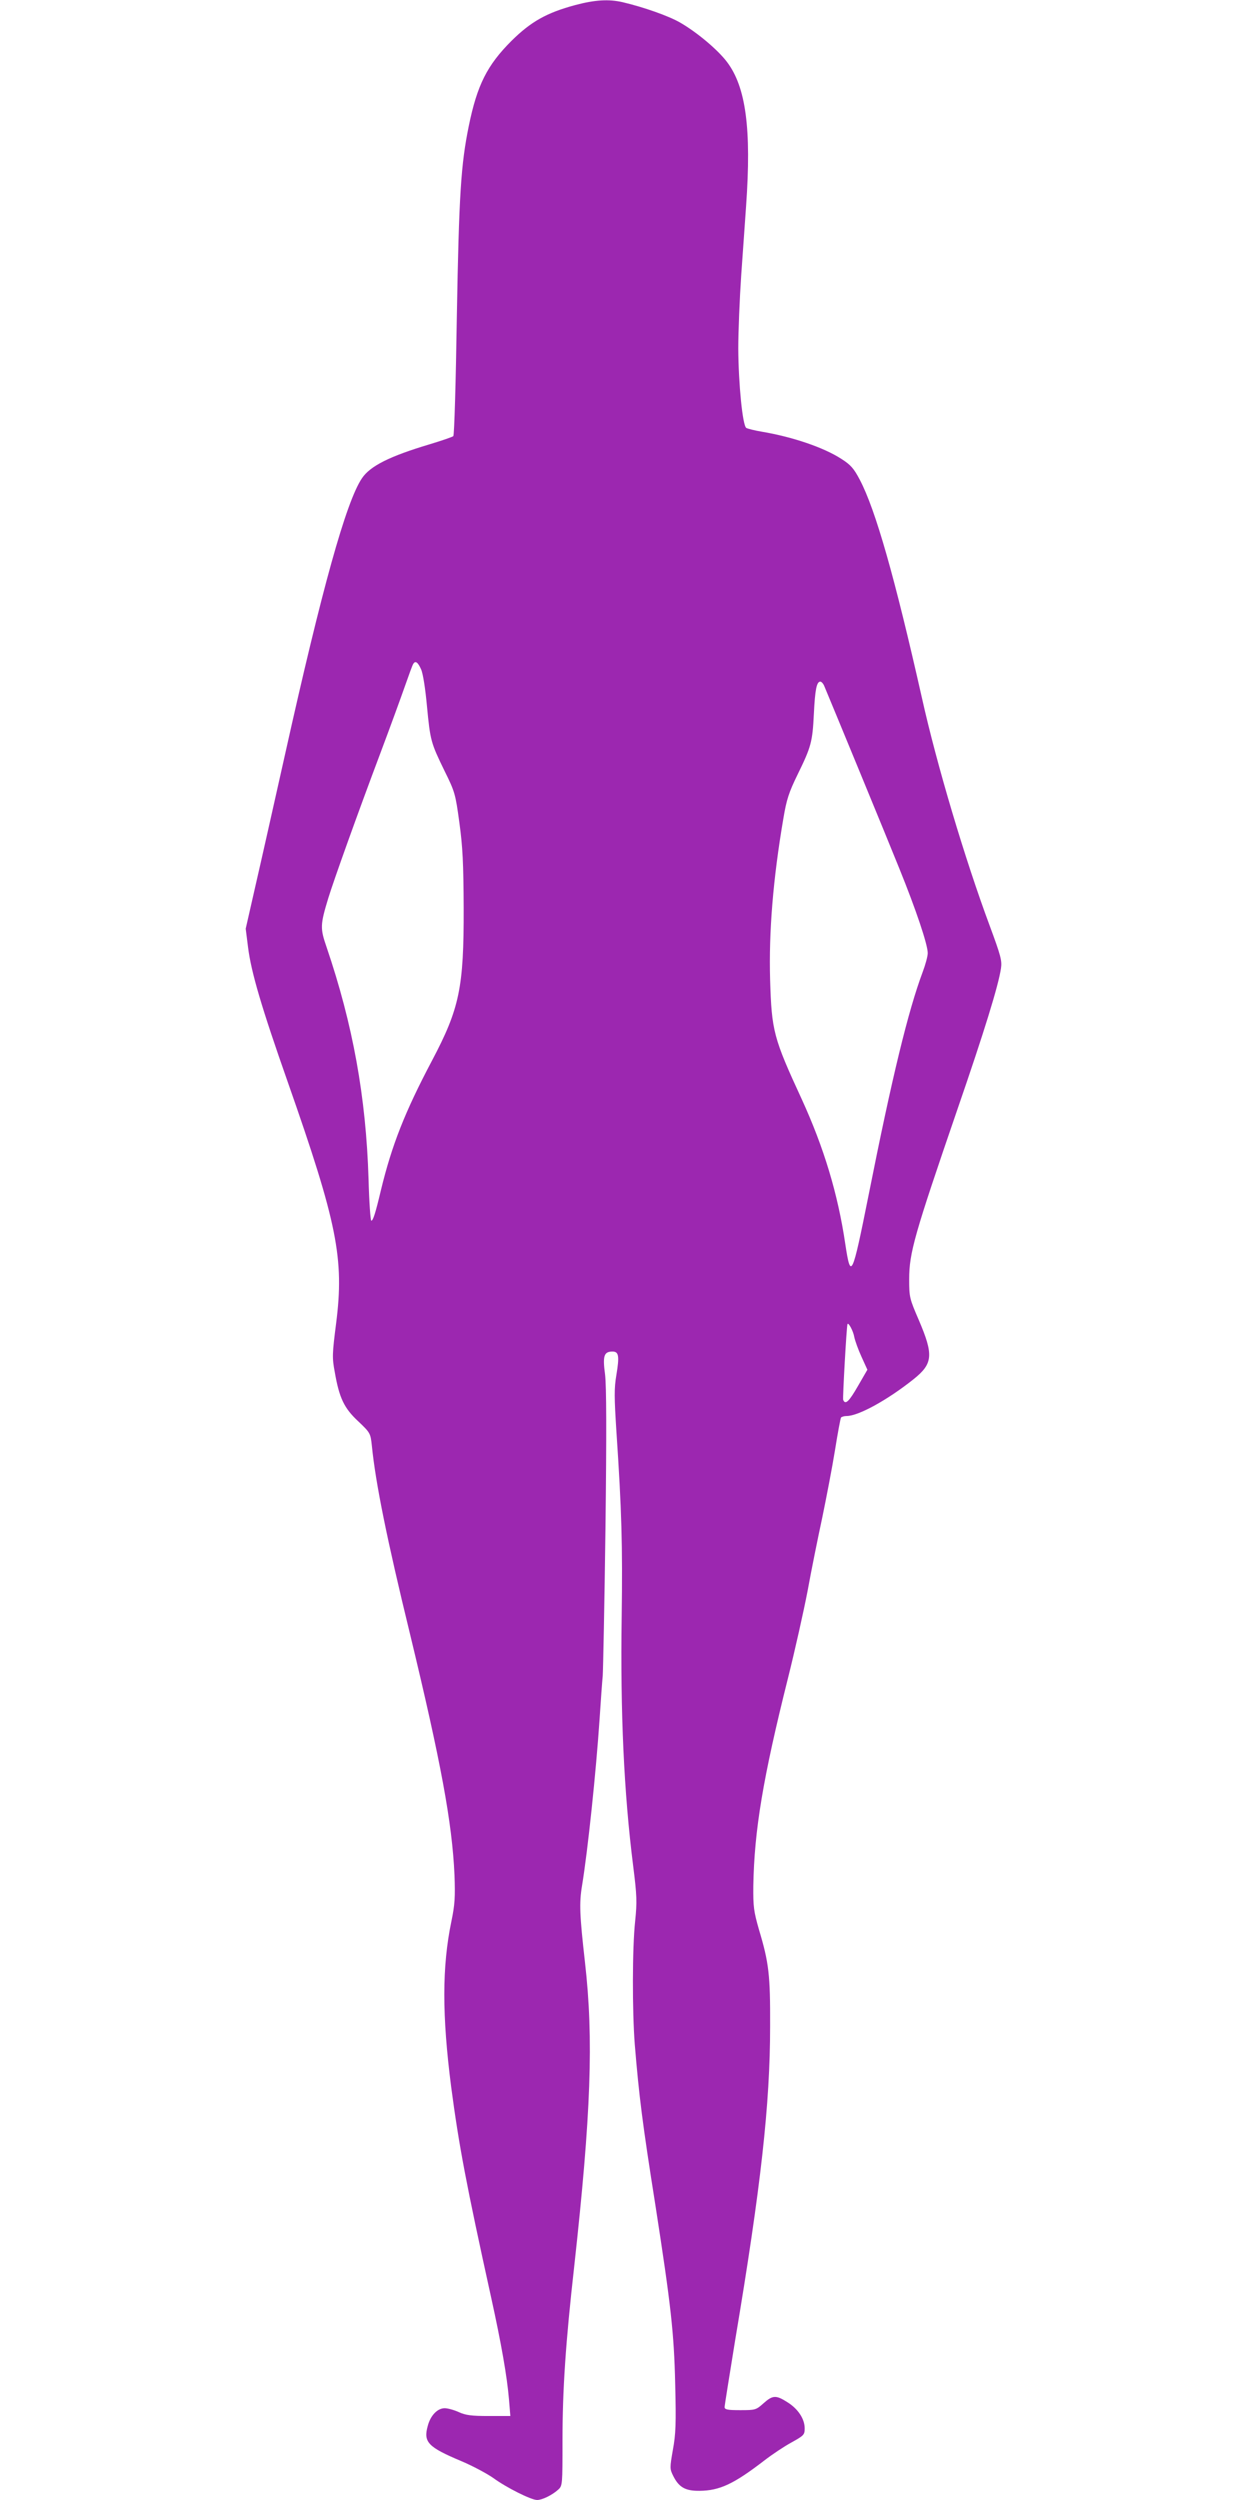 <?xml version="1.0" standalone="no"?>
<!DOCTYPE svg PUBLIC "-//W3C//DTD SVG 20010904//EN"
 "http://www.w3.org/TR/2001/REC-SVG-20010904/DTD/svg10.dtd">
<svg version="1.0" xmlns="http://www.w3.org/2000/svg"
 width="640pt" height="1280pt" viewBox="0 0 640 1280"
 preserveAspectRatio="xMidYMid meet">
<g transform="translate(0,1280) scale(0.1,-0.1)"
fill="#9c27b0" stroke="none">
<path d="M2945 12774 c-145 -39 -226 -84 -326 -183 -125 -125 -176 -226 -219
-437 -40 -196 -50 -350 -61 -974 -5 -333 -13 -608 -18 -613 -4 -4 -59 -23
-122 -42 -204 -61 -304 -111 -346 -174 -81 -120 -205 -566 -393 -1411 -56
-250 -124 -554 -152 -675 l-50 -220 12 -95 c16 -128 69 -308 204 -692 253
-721 289 -902 247 -1233 -20 -157 -21 -176 -7 -250 23 -133 48 -185 120 -252
62 -59 63 -61 70 -126 19 -191 78 -482 195 -962 159 -659 216 -968 228 -1235
4 -114 2 -151 -16 -238 -48 -231 -48 -481 -1 -847 40 -302 77 -498 204 -1075
53 -241 82 -407 92 -525 l7 -85 -111 0 c-88 0 -118 4 -153 20 -24 11 -57 20
-72 20 -37 0 -73 -37 -87 -91 -23 -83 1 -108 172 -180 57 -24 130 -63 163 -86
70 -51 195 -113 225 -113 26 0 77 25 108 53 22 20 22 25 22 251 0 261 16 501
60 892 86 782 100 1164 55 1558 -27 240 -30 301 -15 391 30 183 72 586 90 855
6 91 13 190 16 220 2 30 9 370 14 755 6 499 5 725 -2 787 -13 96 -6 118 38
118 32 0 36 -22 20 -119 -12 -70 -11 -116 0 -290 27 -403 32 -583 27 -947 -7
-494 11 -899 59 -1279 19 -151 20 -183 10 -281 -15 -138 -15 -461 -2 -631 22
-266 39 -403 106 -826 79 -510 95 -650 101 -913 5 -203 3 -257 -12 -338 -16
-92 -16 -97 2 -133 29 -58 62 -77 135 -76 103 1 175 35 331 155 40 31 103 73
140 93 63 35 67 39 67 72 0 48 -34 100 -89 134 -58 37 -75 36 -122 -6 -38 -34
-42 -35 -119 -35 -66 0 -80 3 -80 16 0 8 25 162 54 342 132 786 179 1209 179
1607 1 263 -6 325 -57 495 -27 95 -30 117 -29 225 5 284 49 550 178 1065 35
140 80 341 100 445 19 105 53 273 75 375 21 102 51 257 65 344 14 88 28 163
31 168 3 4 16 8 29 8 60 0 209 82 342 188 100 80 104 124 27 304 -47 109 -49
116 -49 208 0 136 27 229 247 870 138 400 210 634 223 722 6 39 -1 65 -58 219
-126 339 -270 821 -347 1167 -139 617 -237 962 -318 1116 -30 57 -46 76 -95
107 -90 58 -248 112 -408 139 -36 6 -71 15 -78 19 -19 12 -40 226 -41 406 0
88 7 257 15 375 8 118 20 278 25 355 28 396 -1 610 -98 738 -46 61 -151 150
-239 201 -58 34 -189 80 -296 105 -70 16 -141 12 -242 -15z m-789 -3401 c10
-22 22 -101 30 -188 17 -178 20 -188 90 -332 53 -107 56 -118 76 -265 17 -124
21 -207 22 -438 1 -406 -21 -513 -162 -780 -139 -263 -206 -433 -262 -665 -28
-118 -40 -155 -49 -155 -4 0 -11 96 -14 213 -13 420 -80 791 -215 1188 -33 96
-33 113 9 251 28 91 148 427 267 743 50 133 106 287 126 344 20 57 38 107 42
112 11 18 24 8 40 -28z m2064 -85 c32 -76 324 -784 385 -936 85 -210 145 -388
145 -432 0 -16 -12 -60 -26 -97 -74 -198 -156 -534 -277 -1143 -84 -420 -91
-435 -119 -250 -38 258 -110 495 -223 742 -145 314 -154 349 -162 611 -7 245
15 517 68 827 16 96 28 133 73 225 69 141 76 166 83 310 6 123 14 165 33 165
6 0 15 -10 20 -22z m154 -3334 c4 -19 20 -64 37 -101 l30 -66 -48 -83 c-46
-80 -65 -99 -76 -71 -3 10 17 369 22 387 4 13 30 -35 35 -66z"/>
</g>
</svg>
